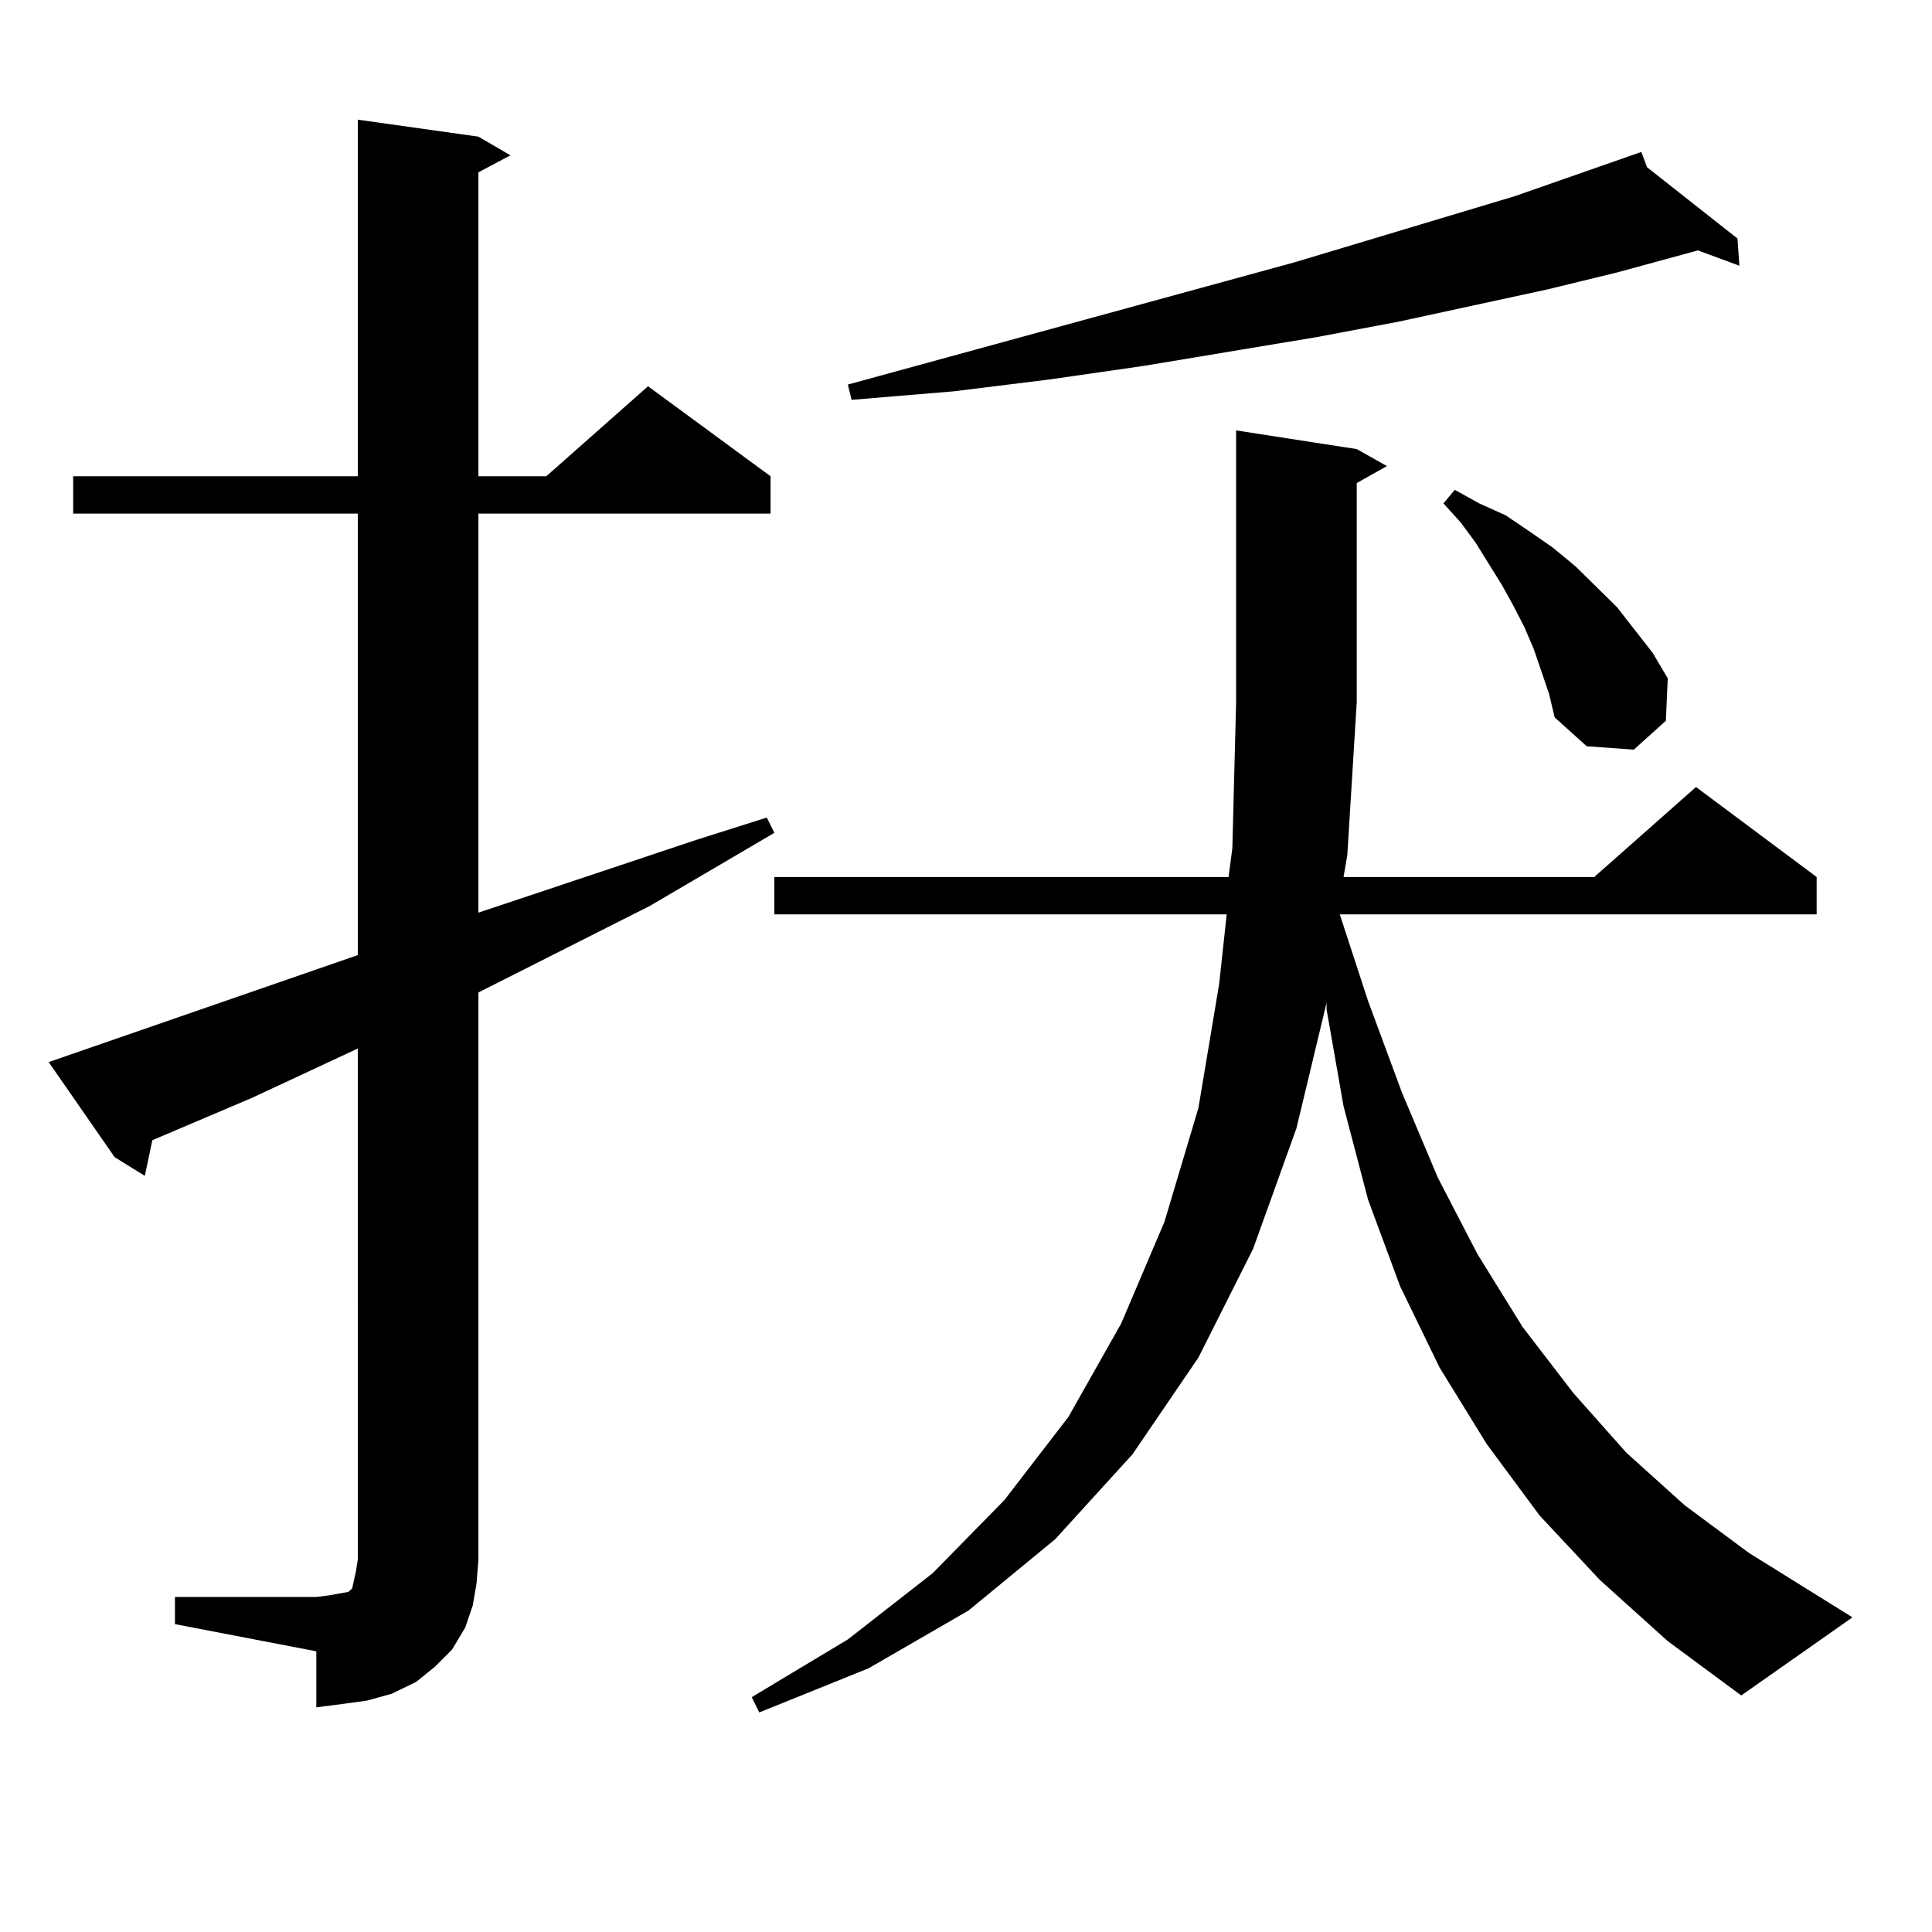 <?xml version="1.0" encoding="utf-8"?>
<!-- Generator: Adobe Illustrator 16.0.0, SVG Export Plug-In . SVG Version: 6.00 Build 0)  -->
<!DOCTYPE svg PUBLIC "-//W3C//DTD SVG 1.1//EN" "http://www.w3.org/Graphics/SVG/1.1/DTD/svg11.dtd">
<svg version="1.1" id="图层_1" xmlns="http://www.w3.org/2000/svg" xmlns:xlink="http://www.w3.org/1999/xlink" x="0px" y="0px"
	 width="1000px" height="1000px" viewBox="0 0 1000 1000" enable-background="new 0 0 1000 1000" xml:space="preserve">
<path d="M90.559,826.59h73.169l6.829-0.879l4.878-0.879l4.878-0.879l1.951-1.758l0.976-4.395l0.976-4.395l0.976-6.152V542.703
	l-54.633,25.488l-51.706,21.973l-3.902,18.457l-15.609-9.668l-34.146-49.219l159.996-55.371V265.848H37.877v-19.336H185.19V61.941
	l62.438,8.789l16.585,9.668l-16.585,8.789v157.324h35.121l52.682-46.582l63.413,46.582v19.336H247.628v206.543l113.168-37.793
	l36.097-11.426l3.902,7.91l-64.389,37.793l-88.778,44.824v293.555l-0.976,12.305l-1.951,11.426l-3.902,11.426l-6.829,11.426
	l-8.78,8.789l-9.756,7.91l-12.683,6.152l-12.683,3.516l-12.683,1.758l-13.658,1.758v-29.004l-73.169-14.063V826.59z
	 M828.102,817.801l-31.219-33.398l-27.316-36.914l-24.39-39.551l-20.487-42.188l-16.585-44.824l-12.683-48.34l-8.78-50.098v-3.516
	l-15.609,65.039l-22.438,62.402l-28.292,56.25l-34.146,50.098l-39.999,43.945l-44.877,36.914l-51.706,29.883l-56.584,22.852
	l-3.902-7.91l49.755-29.883l43.901-34.277l37.072-37.793l33.17-43.066l27.316-48.34l22.438-52.734l17.561-58.887l10.731-64.16
	l3.902-36.035H400.795v-19.336h235.116l1.951-14.941l1.951-75.586V222.781l62.438,9.668l15.609,8.789l-15.609,8.789v113.379
	l-4.878,79.102l-1.951,11.426h129.753l52.682-46.582l62.438,46.582v19.336H693.471l14.634,44.824l17.561,47.461l18.536,43.945
	l20.487,39.551l23.414,37.793l26.341,34.277l27.316,30.762l30.243,27.246l33.17,24.609l53.657,33.398l-57.56,40.43l-38.048-28.125
	L828.102,817.801z M852.491,86.551l46.828,36.914l0.976,14.063l-21.463-7.91l-41.95,11.426l-36.097,8.789l-77.071,16.699
	l-41.95,7.91l-89.754,14.941l-48.779,7.031l-49.755,6.152l-52.682,4.395l-1.951-7.91l231.214-63.281L784.2,101.492l65.364-22.852
	L852.491,86.551z M797.858,347.586l-3.902-11.426l-4.878-11.426l-5.854-11.426l-5.854-10.547l-13.658-21.973l-7.805-10.547
	l-8.78-9.668l5.854-7.031l12.683,7.031l13.658,6.152l11.707,7.91l12.683,8.789l11.707,9.668l21.463,21.094l18.536,23.73
	l7.805,13.184l-0.976,21.973l-16.585,14.941l-24.39-1.758l-16.585-14.941l-2.927-12.305L797.858,347.586z"/>
</svg>
